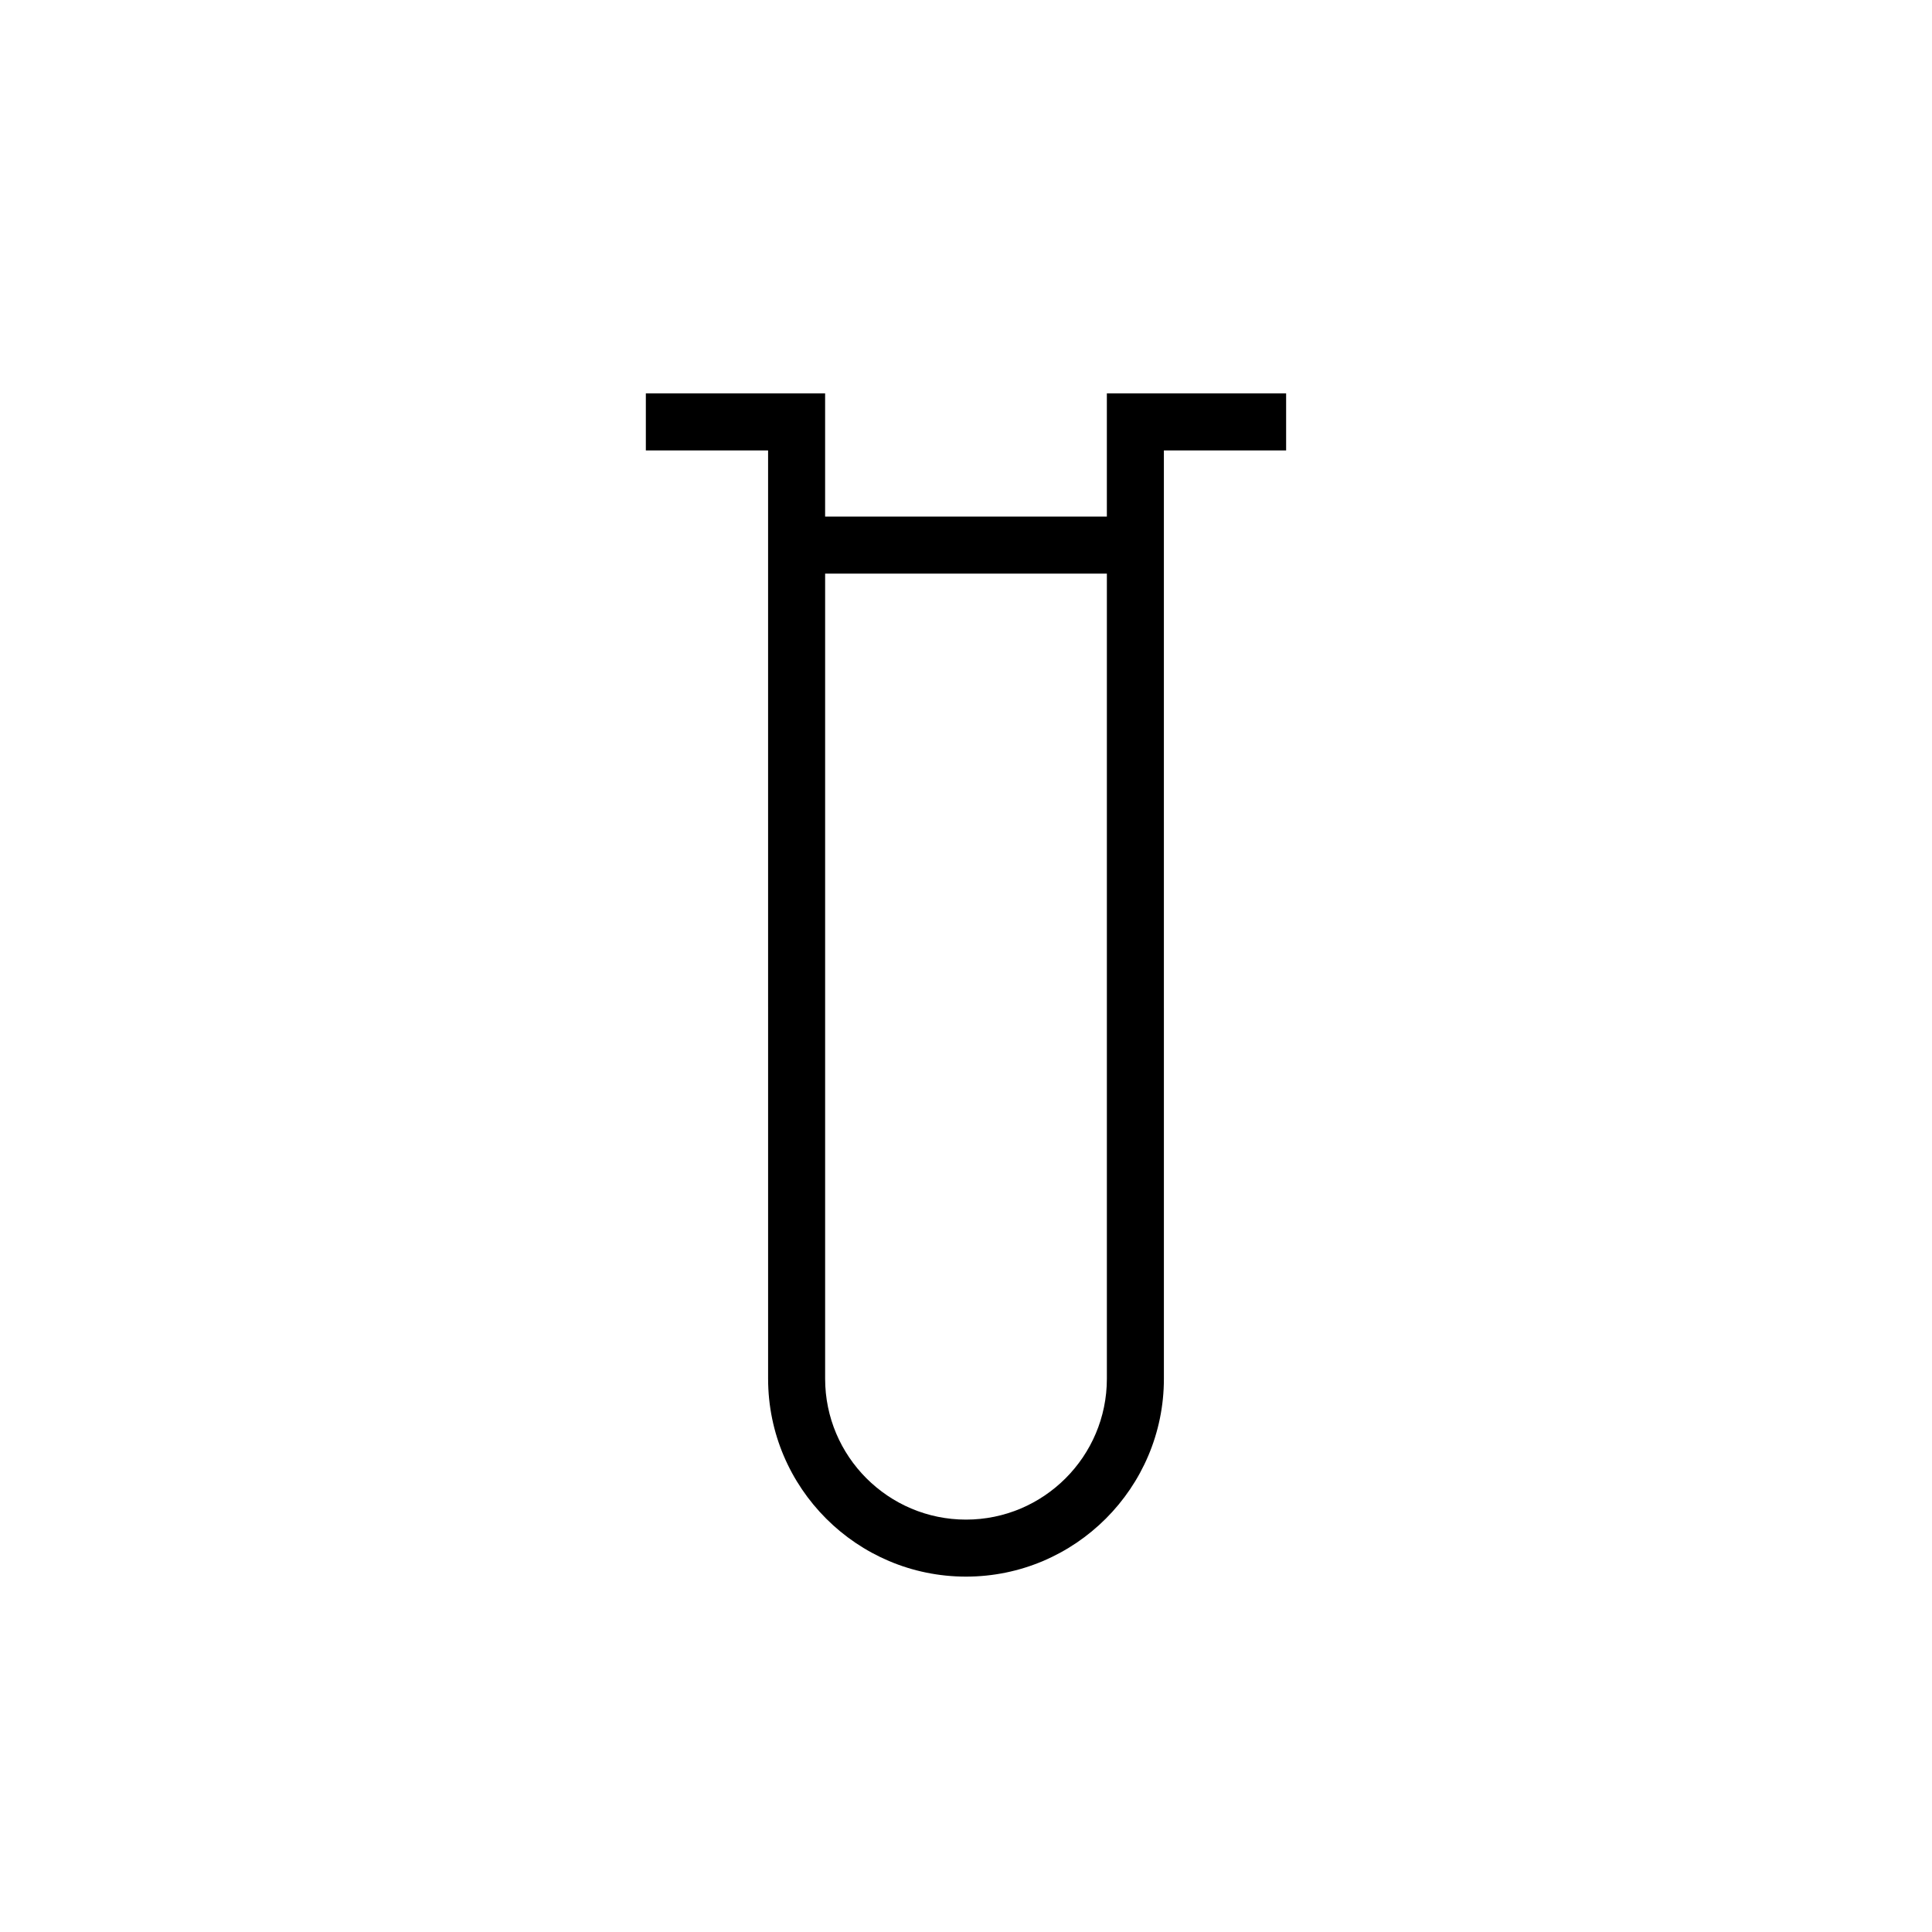 <?xml version="1.0" encoding="UTF-8"?>
<!-- The Best Svg Icon site in the world: iconSvg.co, Visit us! https://iconsvg.co -->
<svg fill="#000000" width="800px" height="800px" version="1.1" viewBox="144 144 512 512" xmlns="http://www.w3.org/2000/svg">
 <g>
  <path d="m442.37 253.3v32.637h-84.738v-32.637h-37.434v5.039h32.395v251.04c0 26.137 21.266 47.41 47.41 47.41 26.137 0 47.41-21.27 47.41-47.41l-0.004-251.04h32.395v-5.039zm-42.367 298.45c-23.363 0-42.371-19.004-42.371-42.371v-218.41h84.742l-0.004 218.41c0 23.367-19.004 42.371-42.367 42.371z"/>
  <path d="m400 561.82c-28.918 0-52.445-23.527-52.445-52.445l-0.004-246h-32.395v-15.113h47.508v32.637h74.664v-32.637h47.508v15.113h-32.395l0.004 246c0 28.918-23.527 52.445-52.445 52.445zm-37.332-265.81v213.37c0 20.586 16.746 37.332 37.332 37.332s37.332-16.746 37.332-37.332v-213.37z"/>
 </g>
</svg>